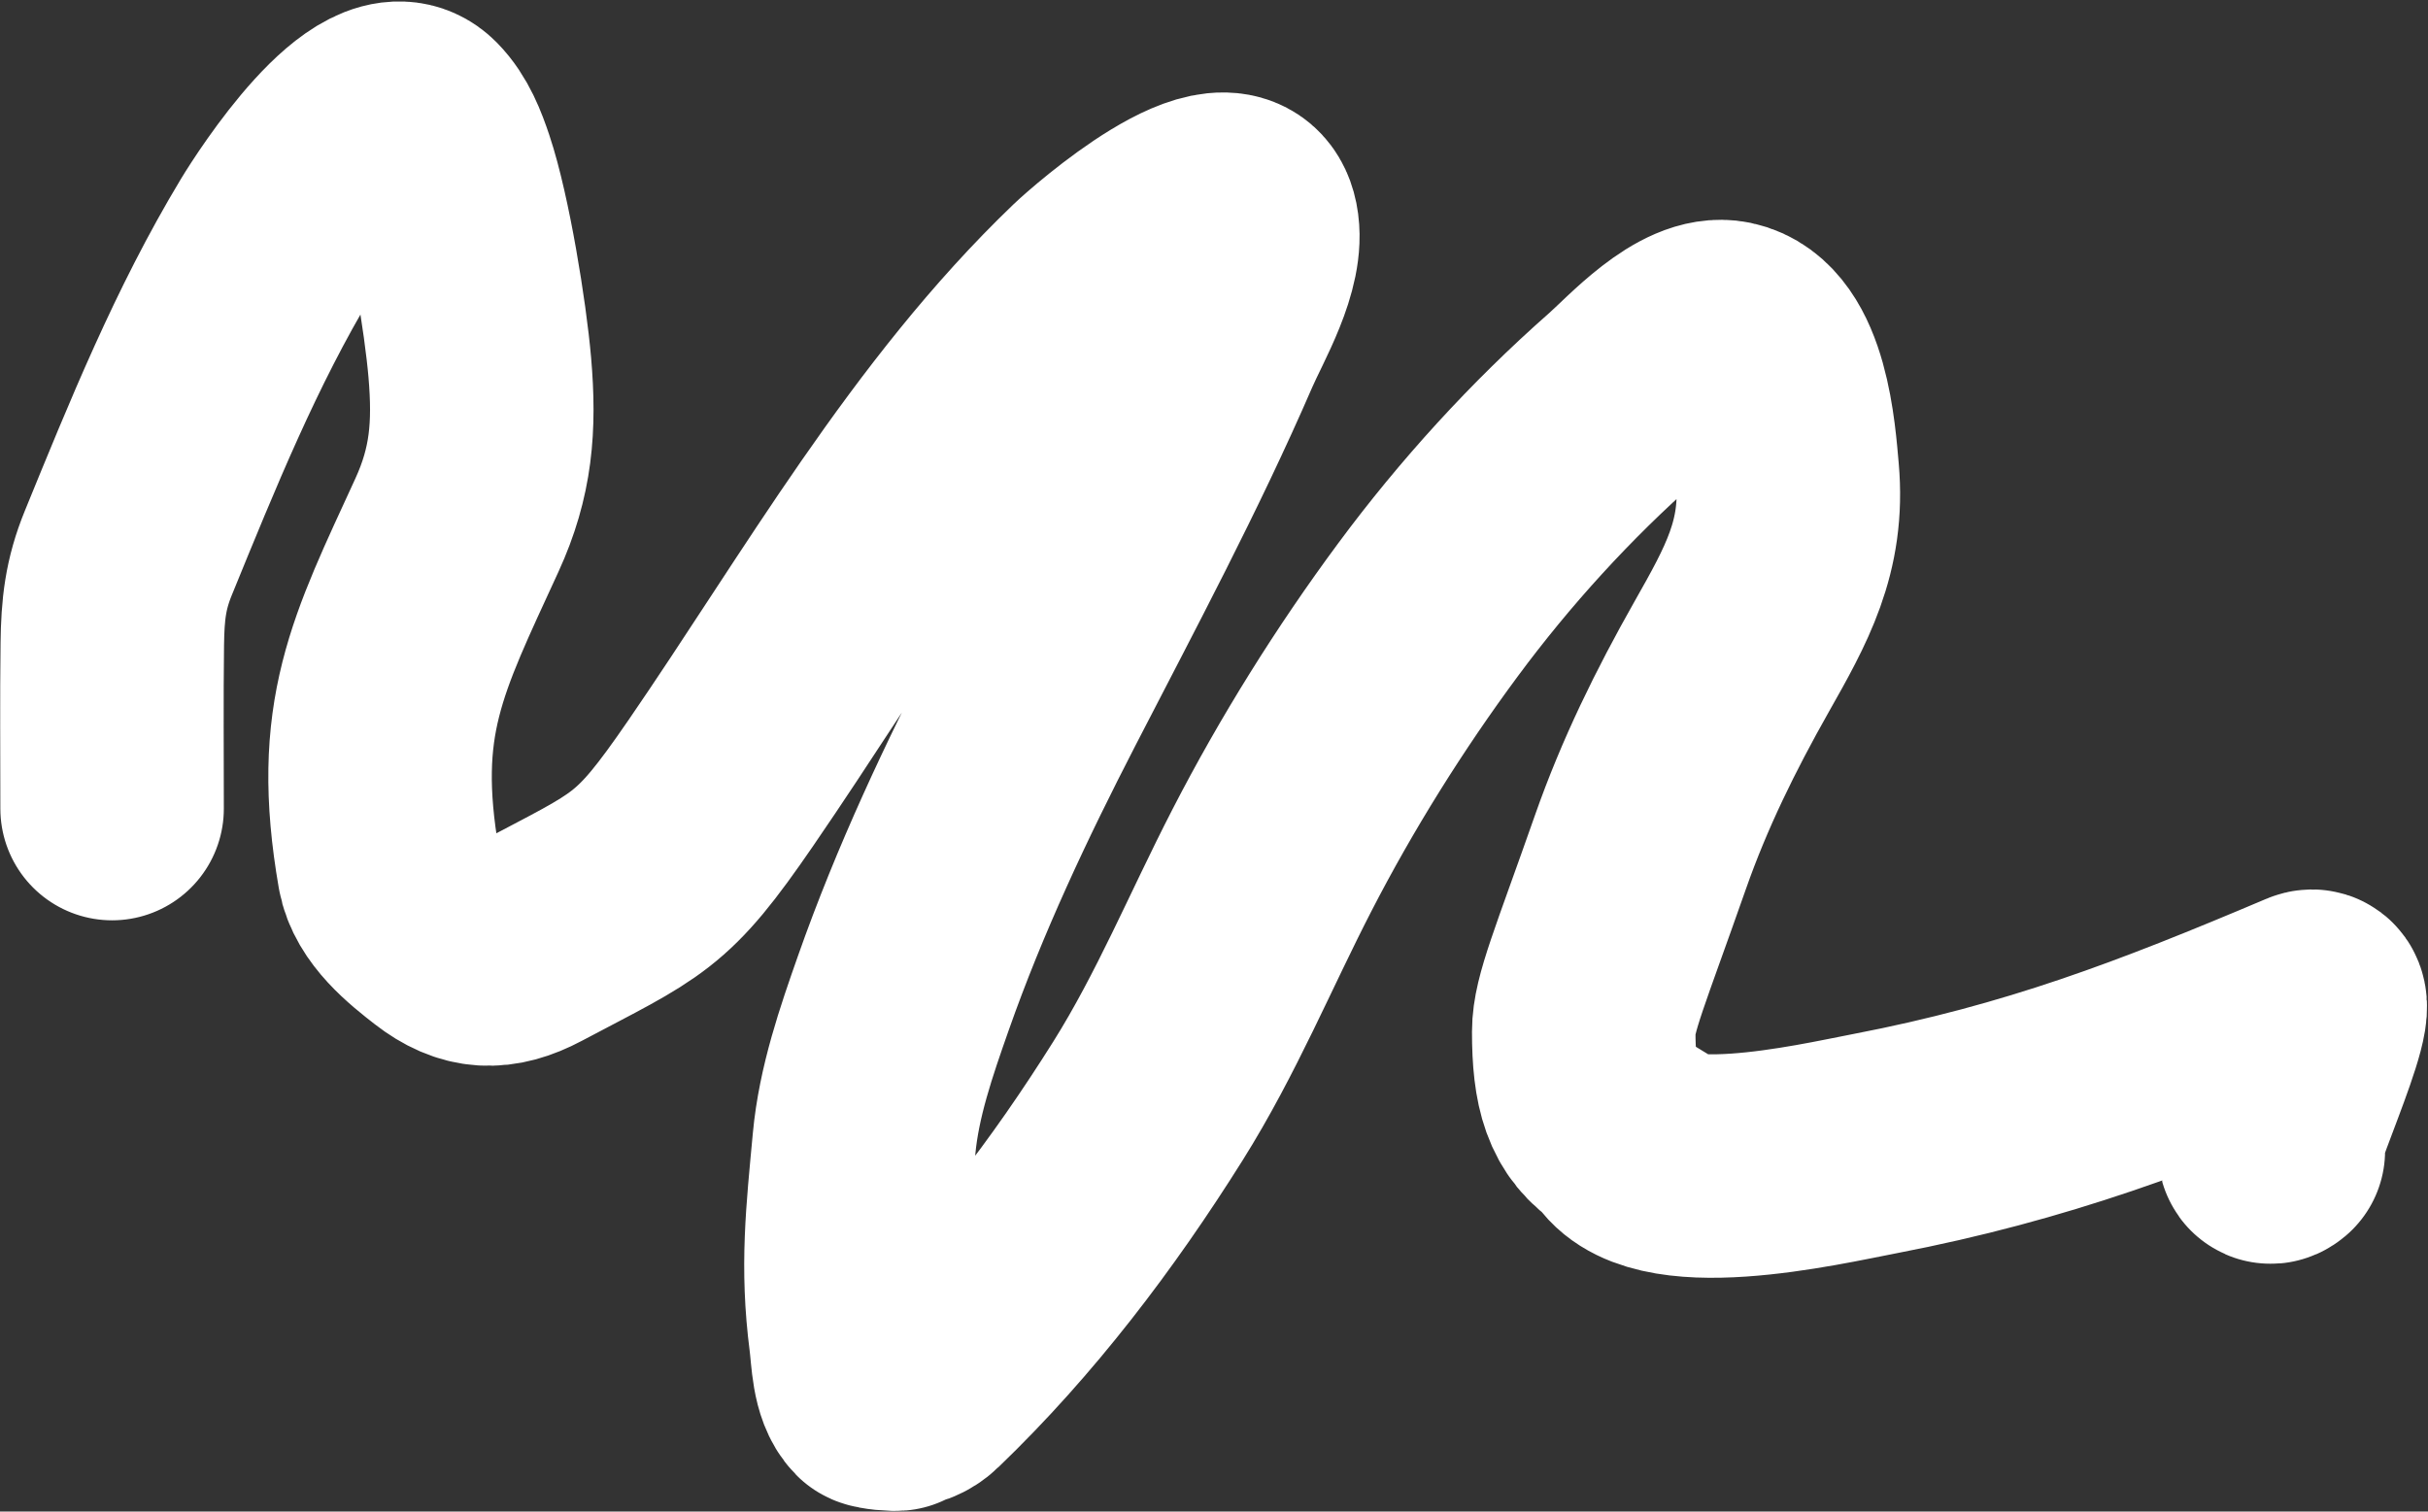 <?xml version="1.0" encoding="UTF-8"?> <svg xmlns="http://www.w3.org/2000/svg" width="1521" height="947" viewBox="0 0 1521 947" fill="none"><rect x="0" y="0" width="1521" height="947" fill="#333333" stroke="none"/><path d="M70.221 506.586C70.221 472.221 69.909 437.842 70.347 403.48C70.624 381.831 72.329 366.149 80.368 346.48C107.979 278.925 135.391 211.114 173.215 148.374C182.246 133.395 236.008 50.091 261.369 75.795C269.585 84.122 274.02 95.74 277.731 106.828C287.907 137.227 297.894 199.097 300.562 230.201C303.756 267.426 301.456 295.807 286.23 329C248.854 410.476 227.268 450.197 243.611 544.353C246.663 561.937 264.499 576.129 277.731 586.406C295.8 600.44 311.325 601.043 331.765 590.206C401.07 553.462 407.935 554.027 451.502 490.626C524.343 384.625 589.685 268.306 683.366 178.521C692.355 169.906 772.722 99.402 781.033 140.901C785.543 163.417 766.049 195.807 757.948 214.494C725.341 289.713 686.657 362.07 649.119 434.893C617.775 495.702 588.645 557.504 565.912 622.105C555.184 652.593 544.305 684.075 541.305 716.471C537.176 761.063 533.391 793.659 539.113 837.906C540.59 849.325 540.53 866.697 548.613 874.906C549.627 875.936 561.326 877.064 562.613 876.406C569.15 873.066 572.069 873.412 576.947 868.724C631.958 815.862 678.692 754.209 719.135 689.745C749.547 641.269 770.716 589.595 796.761 539.012C824.803 484.554 857.995 431.441 894.428 382.2C930.17 333.894 971.567 288.418 1016.7 248.694C1030.86 236.232 1059.92 203.495 1082.41 208.161C1113.78 214.671 1117.71 273.946 1119.7 296.32C1123.8 342.544 1106.52 372.971 1084.69 411.586C1062.18 451.405 1042.75 490.789 1027.61 533.946C1002.38 605.87 992.113 629.162 992.113 646.406C992.113 678.979 997.113 697.906 1016.7 709.906C1034.95 747.674 1138.56 723.405 1174.61 716.471C1276.22 696.929 1351.43 668.062 1446.96 627.59C1464.24 620.27 1409.89 732.745 1424.11 720.905" stroke="white" stroke-width="140" stroke-linecap="round"></path></svg> 